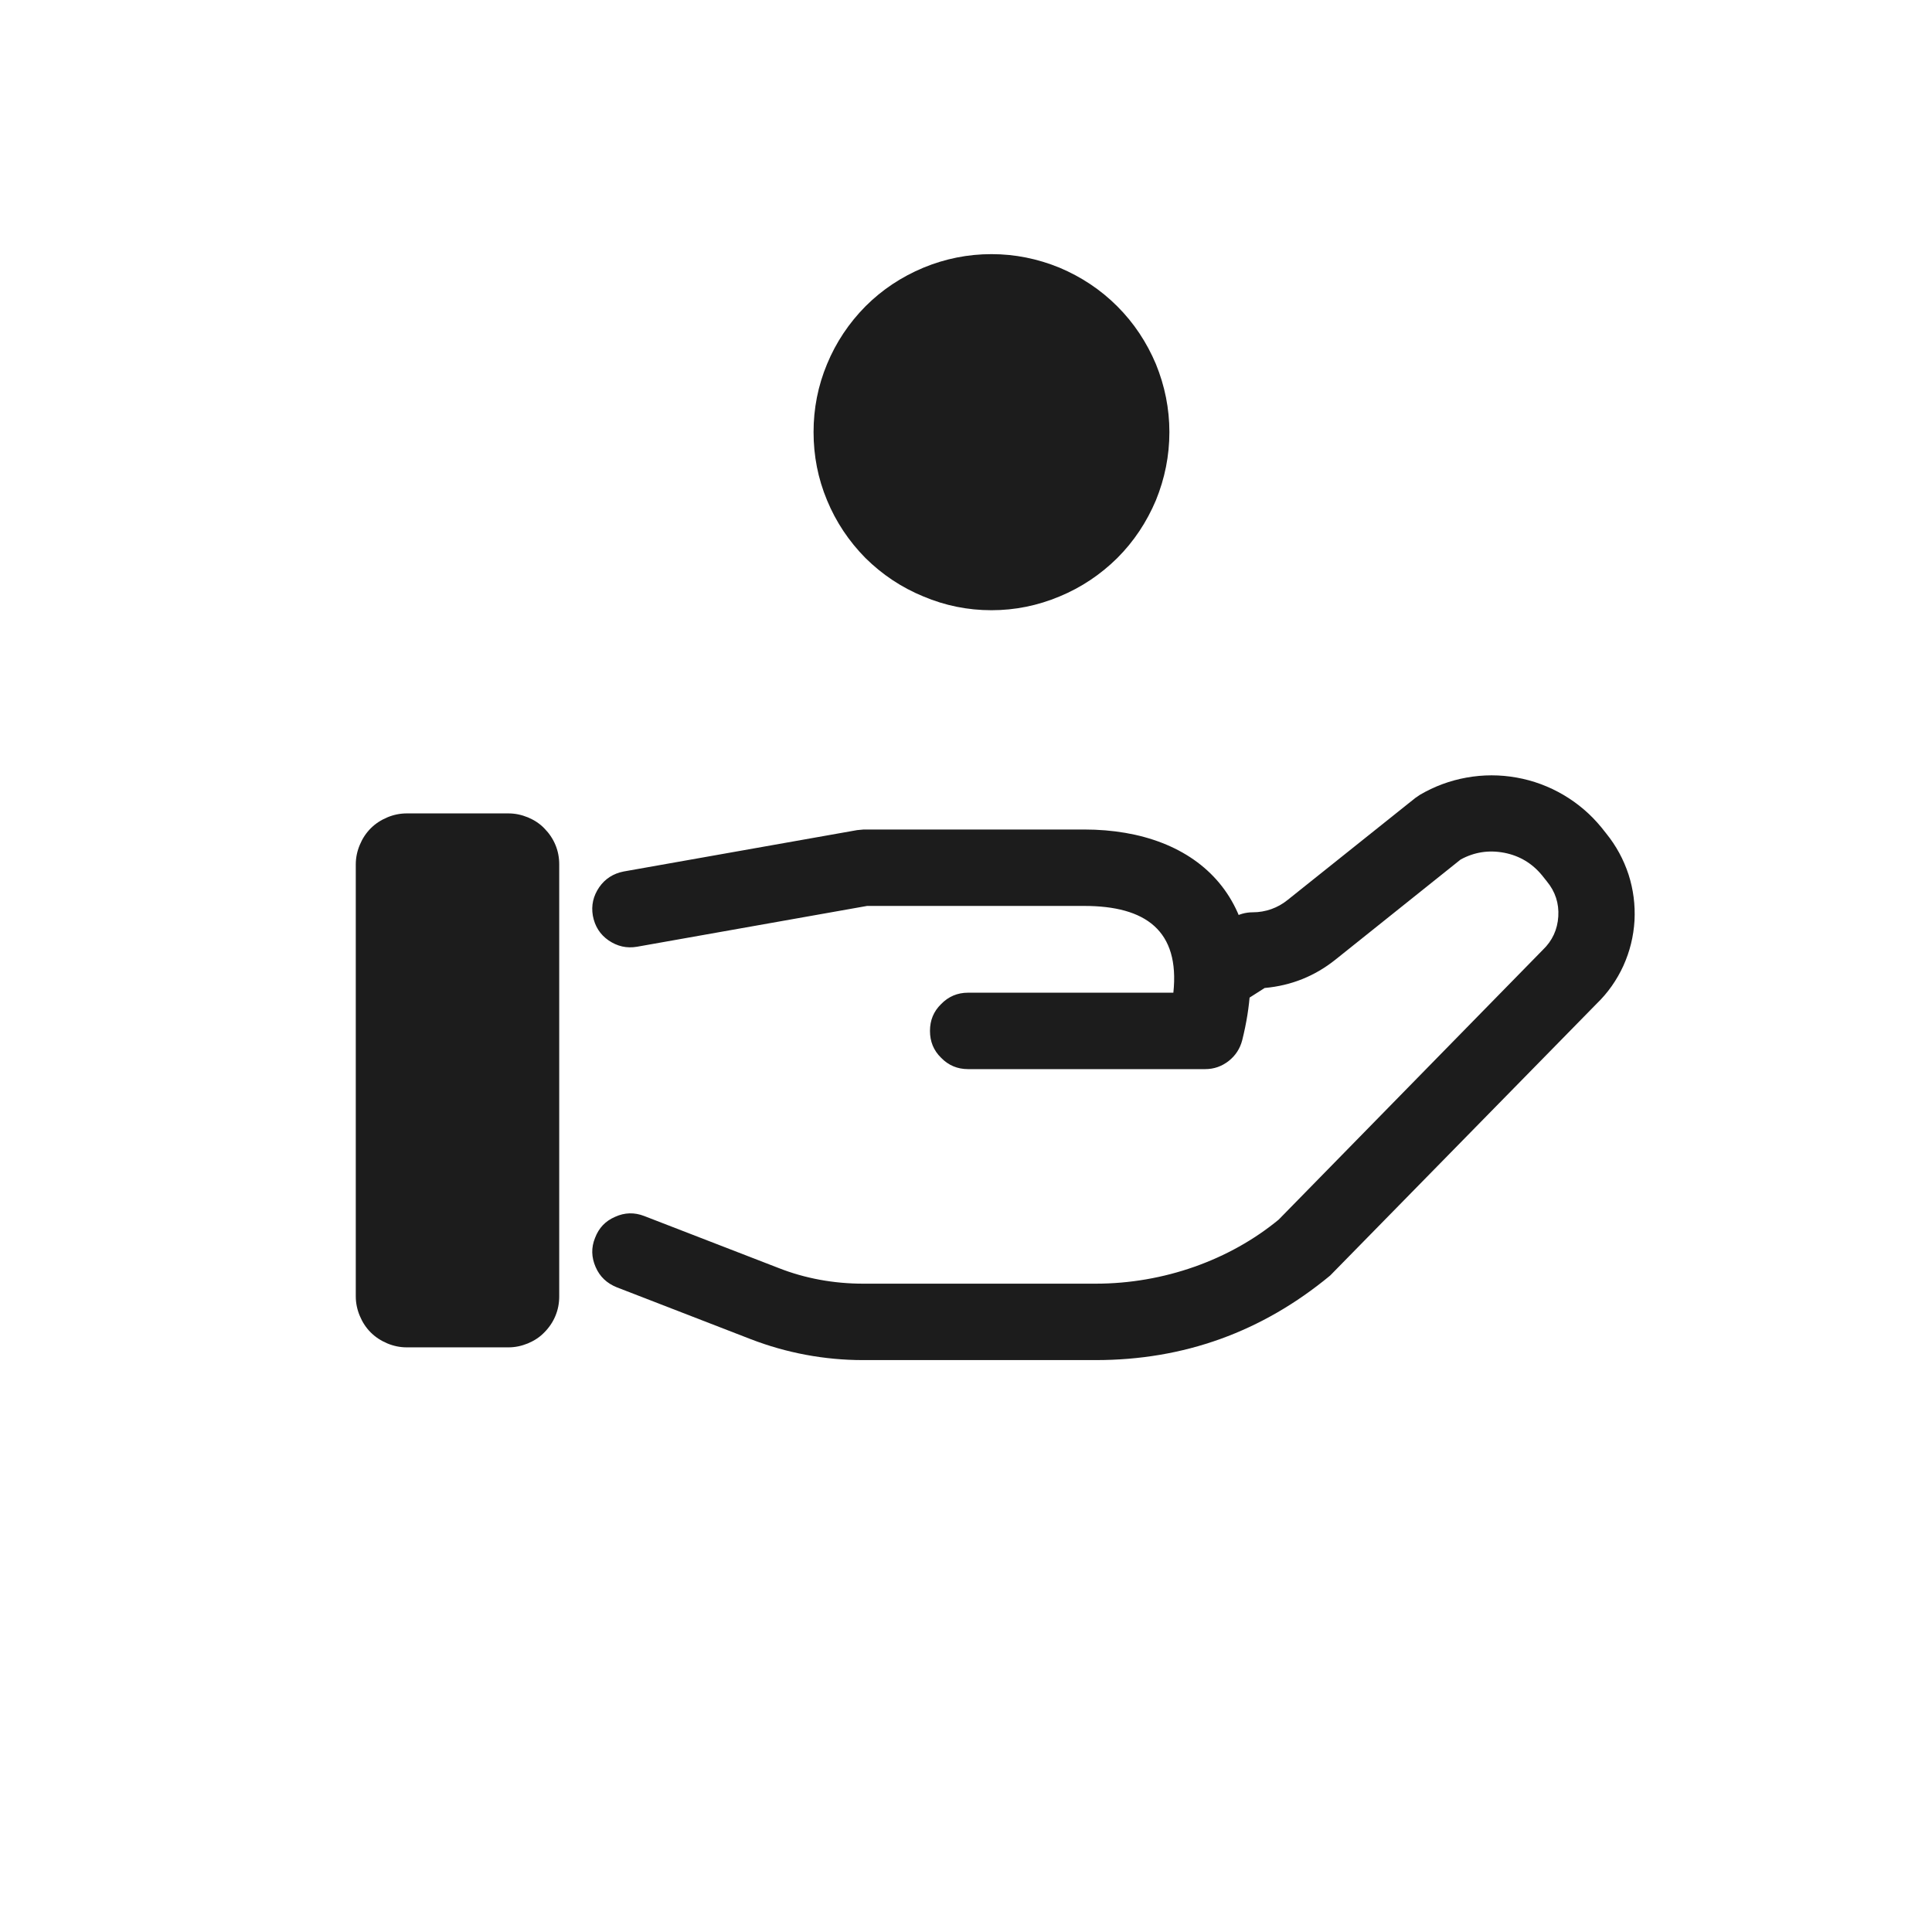 <svg xmlns="http://www.w3.org/2000/svg" xmlns:xlink="http://www.w3.org/1999/xlink" width="40" zoomAndPan="magnify" viewBox="0 0 30 37.92" height="40" preserveAspectRatio="xMidYMid meet" version="1.2"><g id="d6a2b5c367"><path style=" stroke:none;fill-rule:nonzero;fill:#1c1c1c;fill-opacity:1;" d="M 15.5 11.977 C 15.035 11.977 14.59 11.887 14.164 11.707 C 13.734 11.531 13.355 11.277 13.027 10.953 C 12.703 10.625 12.449 10.246 12.273 9.82 C 12.094 9.391 12.008 8.945 12.008 8.48 C 12.008 8.02 12.094 7.574 12.273 7.145 C 12.449 6.719 12.703 6.34 13.027 6.012 C 13.355 5.684 13.734 5.434 14.164 5.254 C 14.59 5.078 15.035 4.988 15.5 4.988 C 15.961 4.988 16.406 5.078 16.836 5.254 C 17.262 5.434 17.641 5.684 17.969 6.012 C 18.297 6.34 18.547 6.719 18.727 7.145 C 18.902 7.574 18.992 8.02 18.992 8.48 C 18.992 8.945 18.902 9.391 18.727 9.82 C 18.547 10.246 18.297 10.625 17.969 10.953 C 17.641 11.277 17.262 11.531 16.836 11.707 C 16.406 11.887 15.961 11.977 15.5 11.977 Z M 4.023 15.965 L 6.02 15.965 C 6.152 15.965 6.277 15.992 6.402 16.043 C 6.523 16.094 6.633 16.164 6.723 16.258 C 6.816 16.352 6.891 16.461 6.941 16.582 C 6.992 16.703 7.016 16.832 7.016 16.965 L 7.016 25.445 C 7.016 25.578 6.992 25.707 6.941 25.828 C 6.891 25.949 6.816 26.059 6.723 26.152 C 6.633 26.246 6.523 26.316 6.402 26.367 C 6.277 26.418 6.152 26.445 6.02 26.445 L 4.023 26.445 C 3.891 26.445 3.762 26.418 3.641 26.367 C 3.52 26.316 3.41 26.246 3.316 26.152 C 3.223 26.059 3.152 25.949 3.102 25.828 C 3.051 25.707 3.023 25.578 3.023 25.445 L 3.023 16.965 C 3.023 16.832 3.051 16.703 3.102 16.582 C 3.152 16.461 3.223 16.352 3.316 16.258 C 3.41 16.164 3.52 16.094 3.641 16.043 C 3.762 15.992 3.891 15.965 4.023 15.965 Z M 4.023 15.965 "/><path style=" stroke:none;fill-rule:nonzero;fill:#1c1c1c;fill-opacity:1;" d="M 13.059 17.781 L 8.543 18.582 C 8.34 18.617 8.156 18.574 7.984 18.457 C 7.816 18.34 7.715 18.18 7.676 17.973 C 7.641 17.77 7.684 17.586 7.801 17.414 C 7.918 17.246 8.078 17.145 8.281 17.105 L 12.863 16.293 L 12.992 16.281 L 17.32 16.281 C 19.578 16.281 21.098 17.703 20.422 20.414 C 20.379 20.582 20.289 20.719 20.156 20.824 C 20.02 20.93 19.867 20.984 19.695 20.984 L 15.039 20.984 C 14.832 20.984 14.656 20.91 14.512 20.762 C 14.363 20.617 14.293 20.441 14.293 20.234 C 14.293 20.027 14.363 19.852 14.512 19.707 C 14.656 19.559 14.832 19.484 15.039 19.484 L 19.07 19.484 C 19.199 18.266 18.527 17.781 17.32 17.781 Z M 20.863 19.391 L 20.238 19.789 C 20.066 19.895 19.879 19.926 19.68 19.879 C 19.484 19.832 19.328 19.727 19.219 19.555 C 19.109 19.383 19.074 19.195 19.117 18.996 C 19.16 18.797 19.266 18.641 19.434 18.527 L 20.227 18.023 C 20.348 17.945 20.484 17.906 20.629 17.906 C 20.879 17.906 21.121 17.82 21.312 17.664 L 23.816 15.664 L 23.906 15.602 C 24.191 15.434 24.5 15.32 24.824 15.262 C 25.152 15.203 25.48 15.203 25.809 15.262 C 26.133 15.32 26.441 15.434 26.727 15.602 C 27.016 15.773 27.262 15.984 27.473 16.242 L 27.566 16.359 C 27.762 16.602 27.906 16.867 28.004 17.164 C 28.098 17.457 28.137 17.758 28.121 18.07 C 28.102 18.379 28.031 18.672 27.902 18.957 C 27.773 19.238 27.598 19.488 27.375 19.703 L 22.148 25.035 C 20.812 26.141 19.277 26.695 17.547 26.695 L 12.977 26.695 C 12.223 26.695 11.477 26.555 10.777 26.285 L 8.145 25.266 C 7.953 25.188 7.812 25.059 7.73 24.867 C 7.648 24.68 7.641 24.488 7.719 24.297 C 7.793 24.102 7.922 23.965 8.113 23.883 C 8.301 23.797 8.492 23.793 8.684 23.867 L 11.32 24.887 C 11.844 25.094 12.41 25.195 12.98 25.195 L 17.547 25.195 C 18.883 25.195 20.176 24.73 21.137 23.938 L 26.32 18.645 C 26.508 18.465 26.609 18.246 26.625 17.988 C 26.641 17.73 26.566 17.5 26.402 17.301 L 26.309 17.184 C 26.113 16.945 25.867 16.797 25.566 16.738 C 25.262 16.68 24.977 16.723 24.707 16.871 L 22.25 18.836 C 21.844 19.16 21.383 19.344 20.867 19.391 Z M 20.863 19.391 "/></g></svg>
